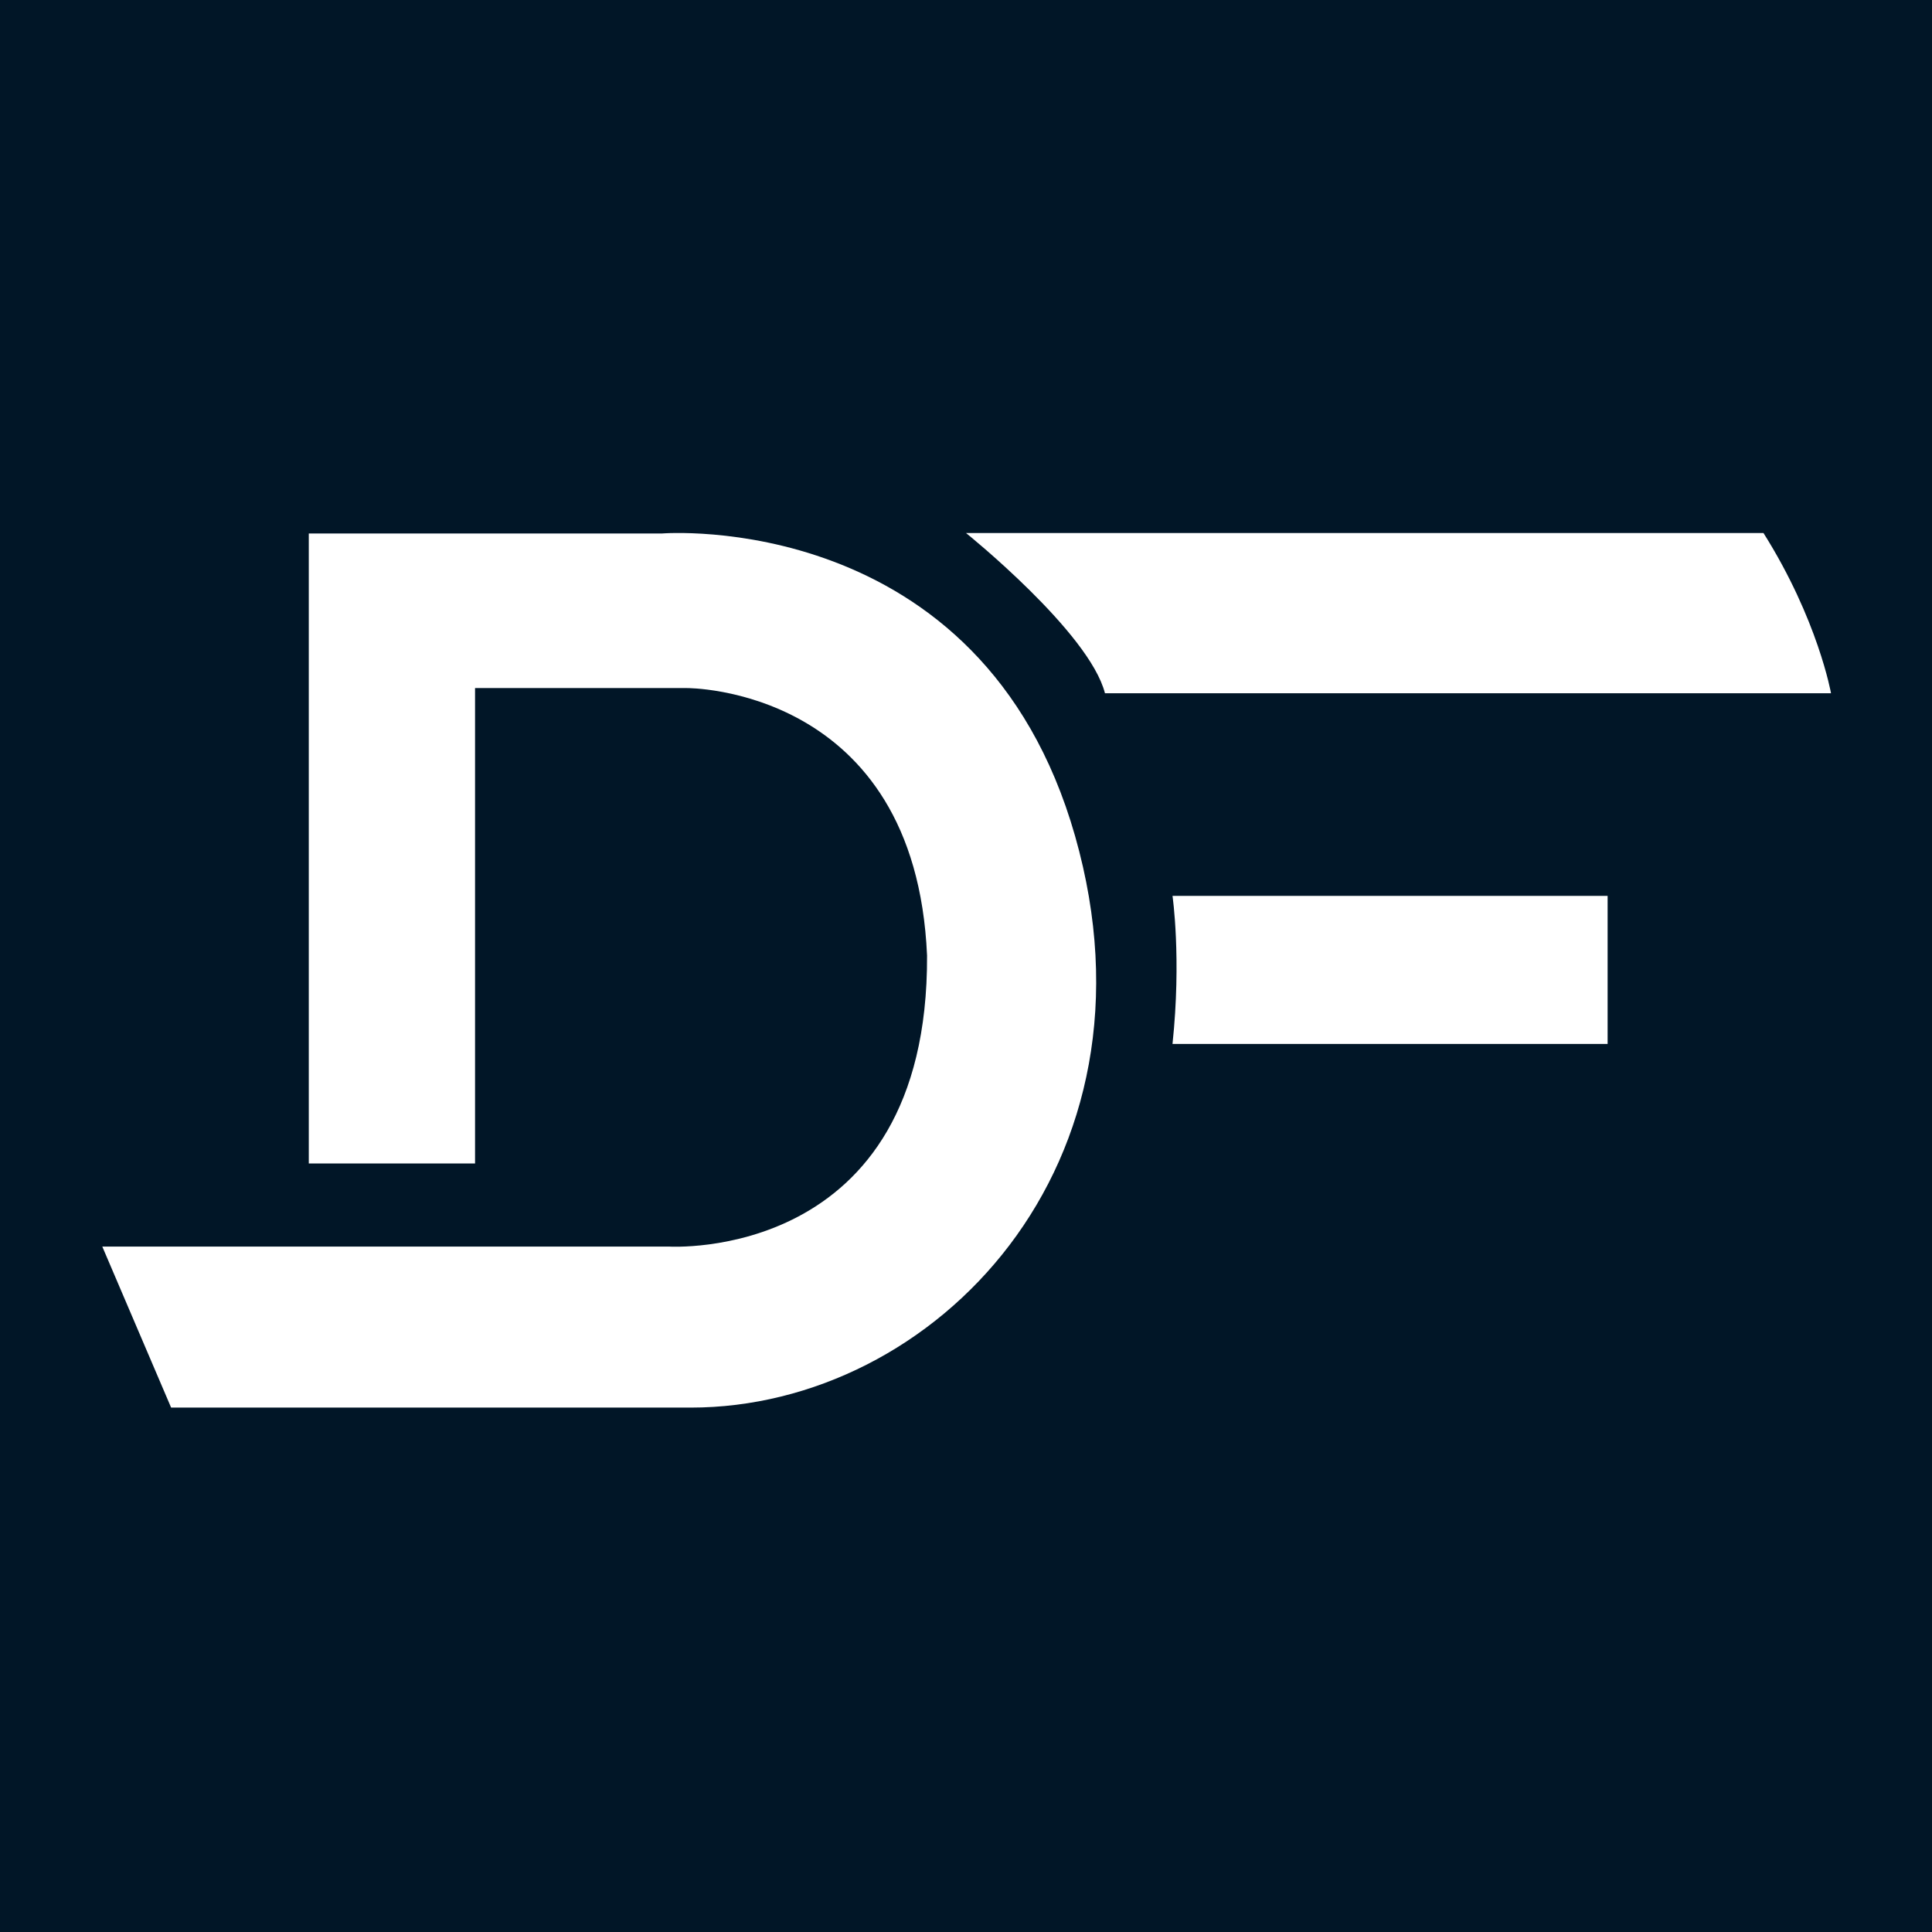 <?xml version="1.0" encoding="utf-8"?>
<!-- Generator: Adobe Illustrator 24.1.1, SVG Export Plug-In . SVG Version: 6.00 Build 0)  -->
<svg version="1.1" id="Calque_1" xmlns="http://www.w3.org/2000/svg" xmlns:xlink="http://www.w3.org/1999/xlink" x="0px" y="0px"
	 viewBox="0 0 700 700" style="enable-background:new 0 0 700 700;" xml:space="preserve">
<style type="text/css">
	.st0{fill:#011627;}
	.st1{fill:#FFFFFF;}
</style>
<rect class="st0" width="700" height="700"/>
<g>
	<path class="st1" d="M62,510l-24.94-58.35h205.18c0,0,94.12,6.12,93.65-105.41c-4.24-97.57-87.06-96.94-87.06-96.94h-76.71v172.24
		h-60.24V193.29h128c0,0,115.76-9.41,149.65,109.65S338.71,510,250.24,510S62,510,62,510z"/>
	<path class="st1" d="M350,193.12c0,0,44.71,35.94,50.35,58.06c25.88,0,263.06,0,263.06,0s-4.71-26.7-24.47-58.06
		C601.76,193.12,350,193.12,350,193.12z"/>
	<path class="st1" d="M424.82,324.59c0,0,3.29,22.59,0,53.65c31.06,0,157.65,0,157.65,0v-53.65H424.82z"/>
</g>
</svg>
